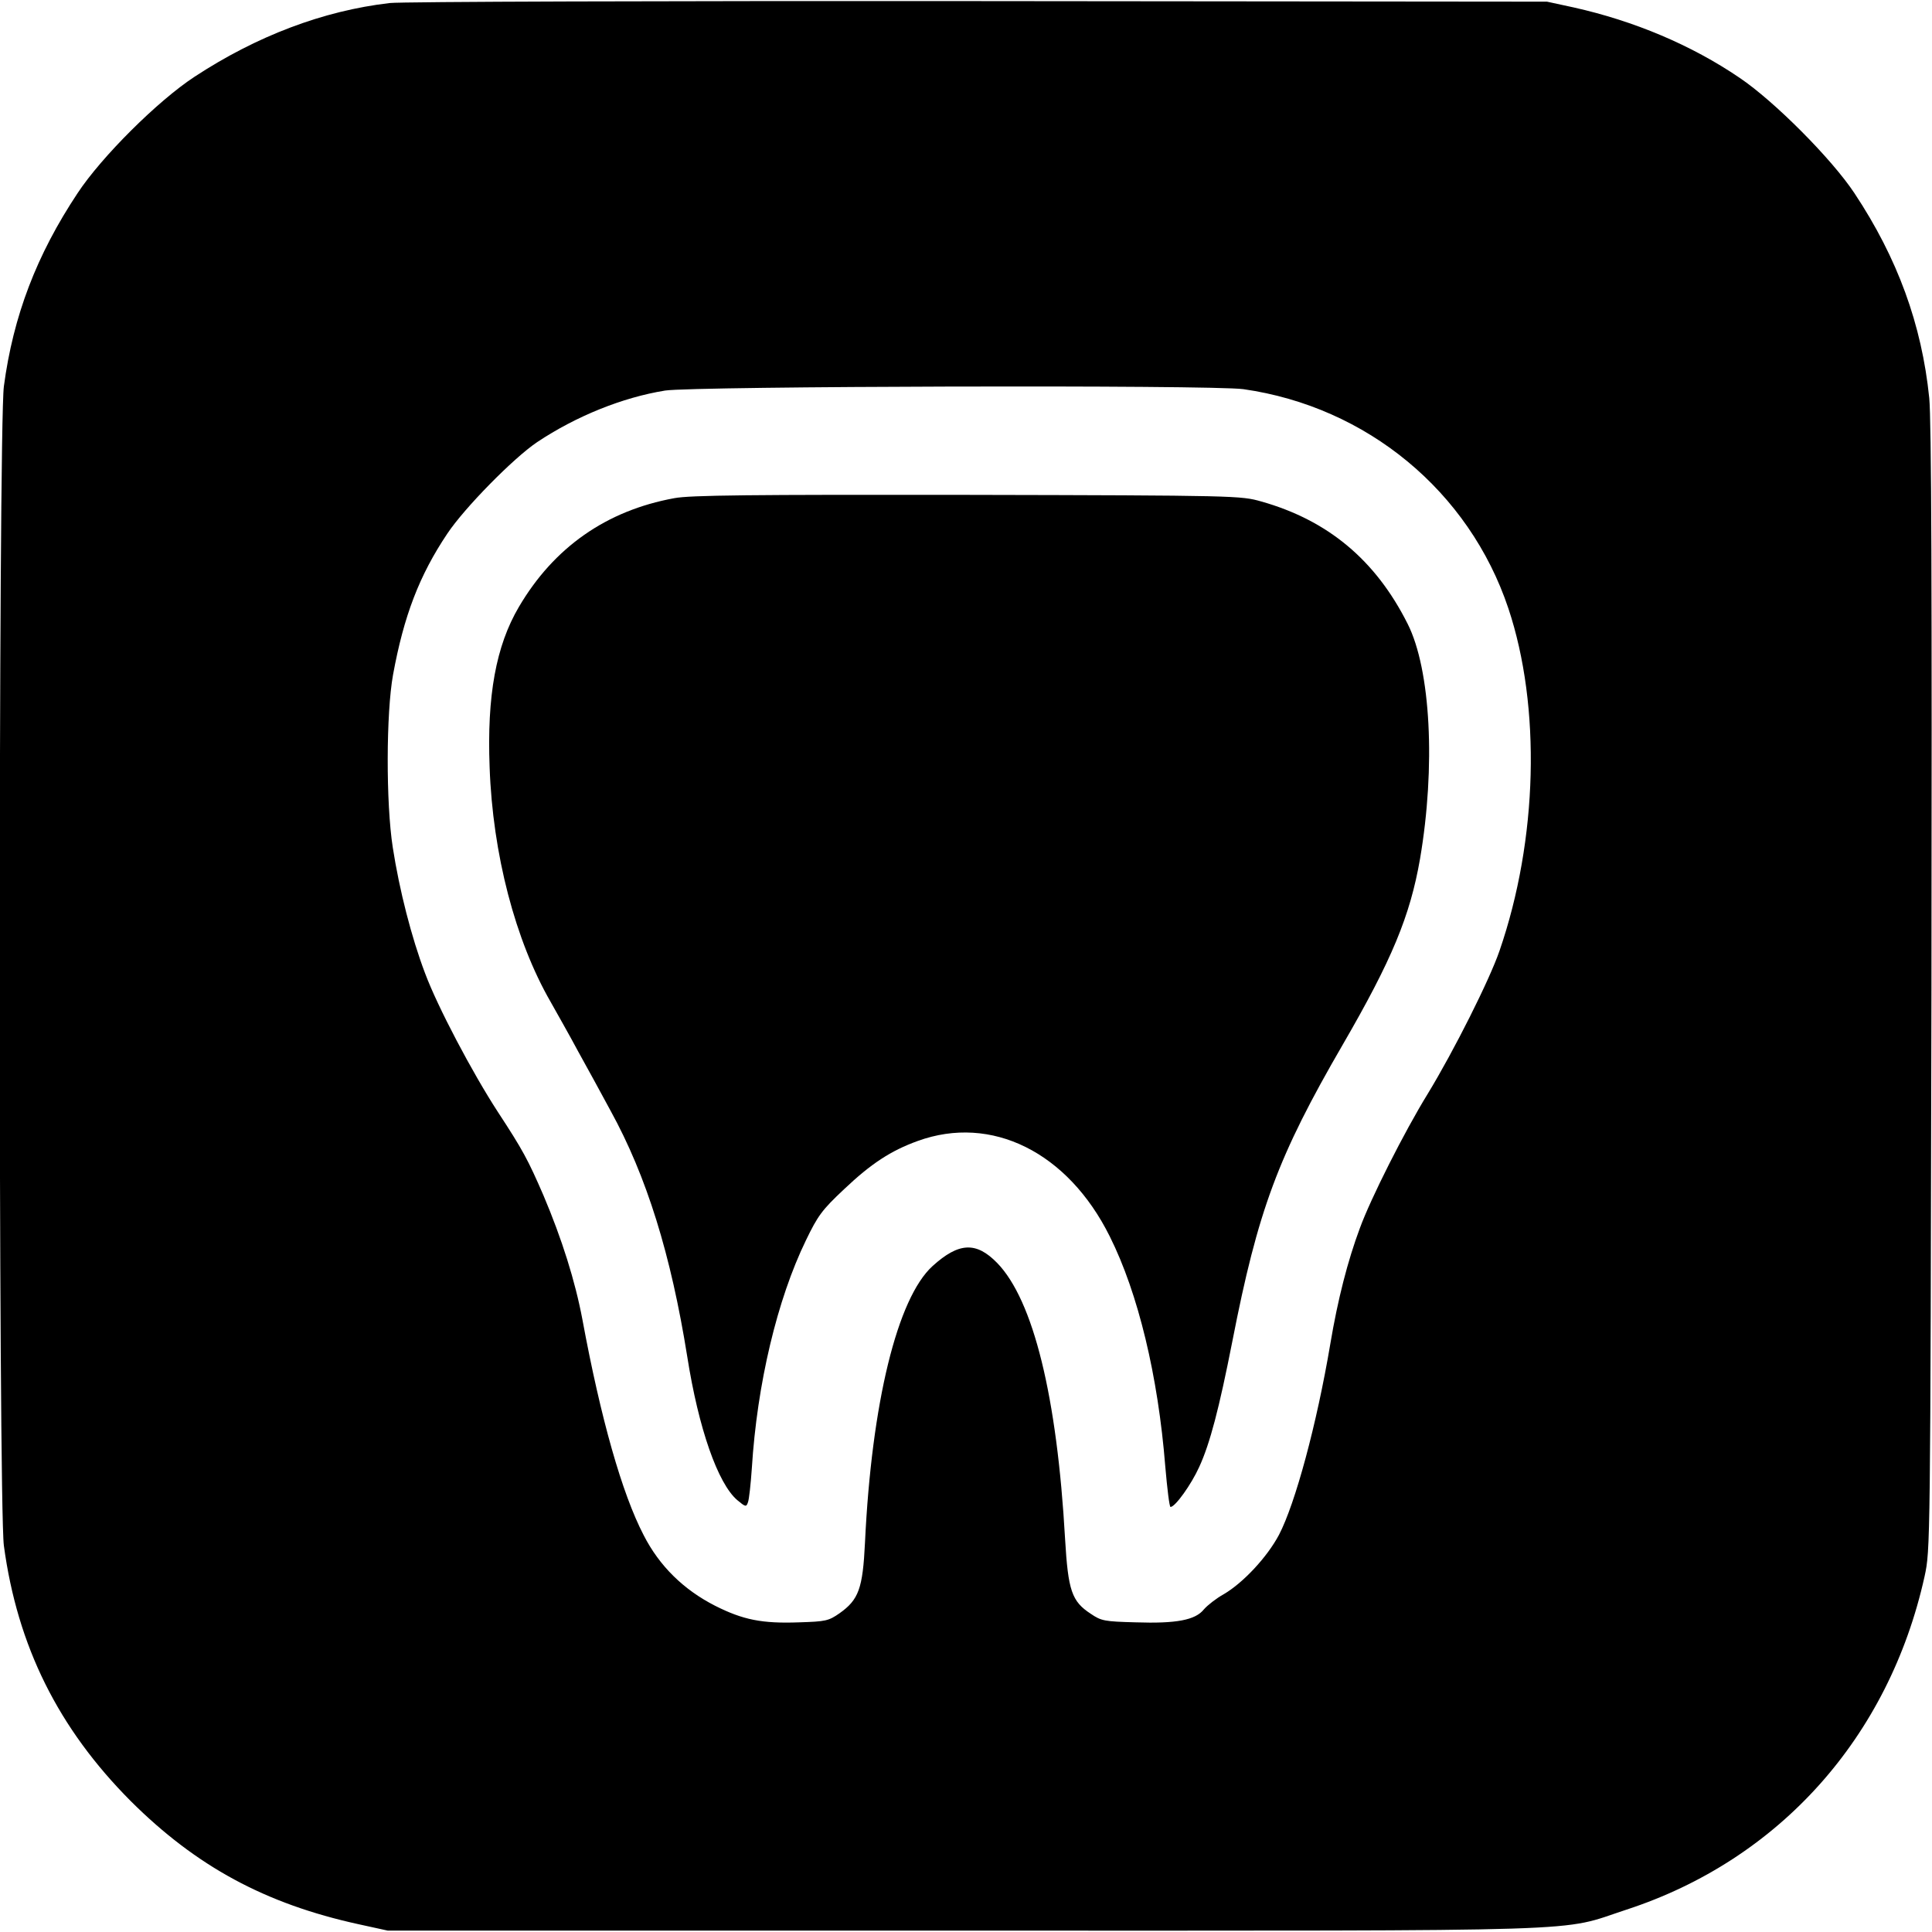 <?xml version="1.0" standalone="no"?>
<!DOCTYPE svg PUBLIC "-//W3C//DTD SVG 20010904//EN"
 "http://www.w3.org/TR/2001/REC-SVG-20010904/DTD/svg10.dtd">
<svg version="1.0" xmlns="http://www.w3.org/2000/svg"
 width="700pt" height="700pt" viewBox="0 0 700 700"
 preserveAspectRatio="xMidYMid meet">
<g transform="translate(0,700) scale(0.1,-0.1)"
fill="#000000" stroke="none">
<path d="M1412 6989 c-242 -28 -483 -120 -707 -267 -133 -87 -337 -290 -424
-422 -148 -223 -233 -444 -267 -700 -20 -156 -20 -4044 0 -4200 49 -364 197
-662 460 -926 237 -236 487 -372 826 -446 l105 -23 2085 0 c2345 0 2152 -6
2403 76 554 181 951 625 1080 1207 21 97 21 100 25 2127 2 1463 0 2062 -8
2143 -27 266 -115 507 -271 742 -82 124 -290 333 -416 418 -175 119 -382 206
-601 255 l-97 21 -2060 2 c-1133 1 -2093 -2 -2133 -7z m3093 -1399 c448 -64
818 -370 960 -794 119 -356 107 -838 -32 -1241 -36 -105 -165 -362 -260 -518
-85 -138 -207 -380 -246 -487 -44 -118 -80 -258 -107 -419 -49 -291 -127 -579
-186 -692 -43 -81 -130 -174 -200 -215 -27 -15 -59 -40 -72 -55 -31 -39 -100
-52 -248 -47 -112 3 -124 5 -162 31 -69 45 -82 84 -93 271 -29 516 -115 865
-246 1000 -76 78 -139 75 -234 -11 -128 -116 -221 -497 -245 -1002 -8 -167
-23 -207 -92 -256 -40 -28 -51 -30 -146 -33 -135 -5 -204 9 -305 60 -114 58
-202 144 -259 256 -78 150 -155 420 -222 782 -26 138 -74 291 -141 449 -56
129 -74 163 -165 302 -93 143 -219 382 -264 503 -49 129 -93 301 -117 456 -25
161 -24 487 1 625 39 213 95 360 197 512 62 93 239 273 325 331 141 94 309
162 464 187 106 16 1981 21 2095 5z"/>
<path d="M2443 5195 c-246 -45 -436 -178 -563 -394 -83 -141 -116 -322 -106
-581 11 -314 93 -628 221 -850 23 -41 69 -122 100 -180 32 -58 85 -154 117
-214 131 -238 219 -522 278 -891 41 -261 111 -460 181 -520 30 -25 33 -26 39
-8 4 10 10 65 14 123 19 306 92 612 196 826 43 89 58 110 138 185 98 93 170
140 267 175 267 97 544 -40 696 -346 103 -206 175 -506 201 -833 7 -81 15
-147 19 -147 17 0 75 81 104 145 39 85 72 211 120 455 93 476 165 670 400
1075 178 307 244 466 280 673 57 334 39 686 -45 852 -116 231 -289 375 -530
443 -74 21 -88 22 -1065 24 -783 1 -1005 -1 -1062 -12z"/>
</g>
</svg>
